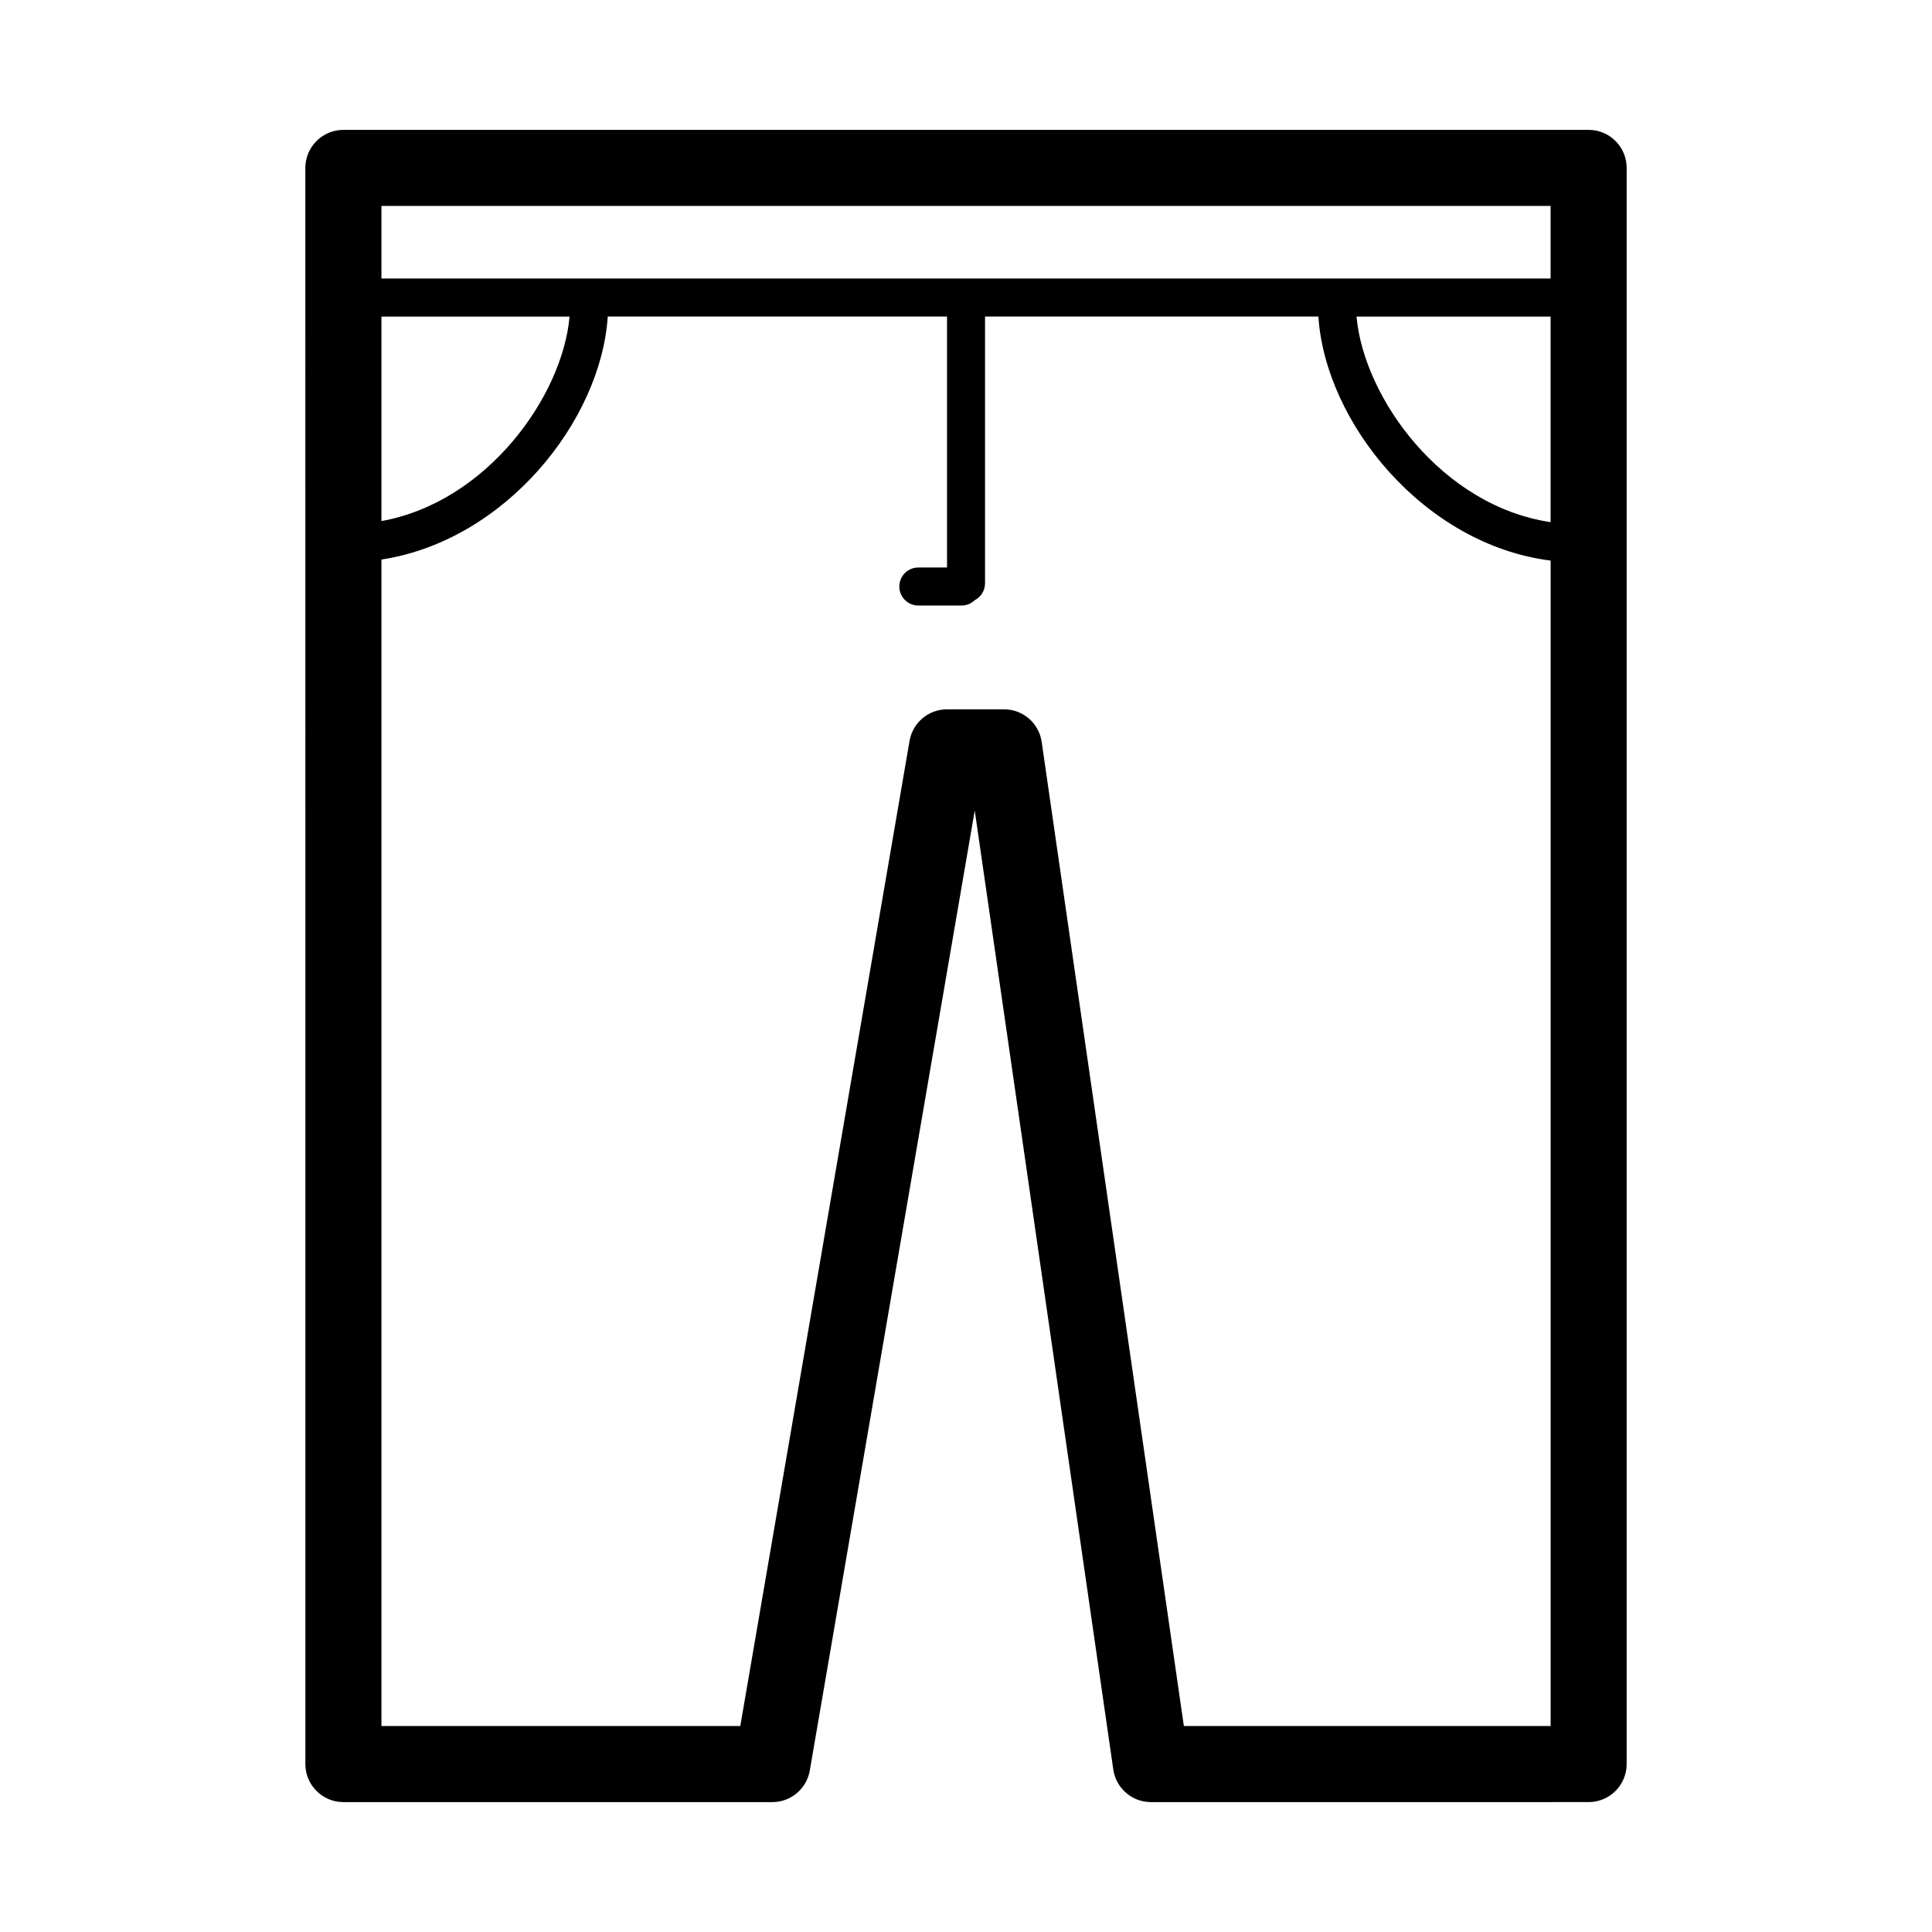 <?xml version="1.0" encoding="UTF-8"?>
<!-- Uploaded to: ICON Repo, www.svgrepo.com, Generator: ICON Repo Mixer Tools -->
<svg fill="#000000" width="800px" height="800px" version="1.1" viewBox="144 144 512 512" xmlns="http://www.w3.org/2000/svg">
 <path d="m565 178.42h-330c-5.562 0-10.078 4.516-10.078 10.078l0.004 423c0 5.562 4.516 10.078 10.078 10.078h113.67c4.906 0 9.098-3.531 9.93-8.367l43.711-254.42 36.719 254.15c0.715 4.953 4.961 8.637 9.969 8.637l116-0.004c5.562 0 10.078-4.516 10.078-10.078v-423c0-5.566-4.516-10.078-10.078-10.078zm-10.074 103.95c-28.863-4.273-49.523-32.969-51.43-54.477h51.43zm0-83.801v19.246h-309.84v-19.246zm-309.84 29.324h49.855c-1.867 21.113-21.828 49.133-49.855 54.195zm212.65 373.52-37.68-260.81c-0.719-4.953-4.965-8.629-9.973-8.629h-15.113c-4.906 0-9.098 3.531-9.93 8.367l-44.855 261.07h-95.098v-309.13c32.711-4.996 58.141-36.598 59.973-64.391h89.91v66.504h-7.602c-2.781 0-5.039 2.254-5.039 5.039s2.258 5.039 5.039 5.039h11.445c1.359 0 2.59-0.535 3.496-1.41 1.621-0.84 2.734-2.535 2.734-4.488v-70.684h88.34c1.863 28.242 28.074 60.473 61.547 64.668v308.86z"/>
</svg>